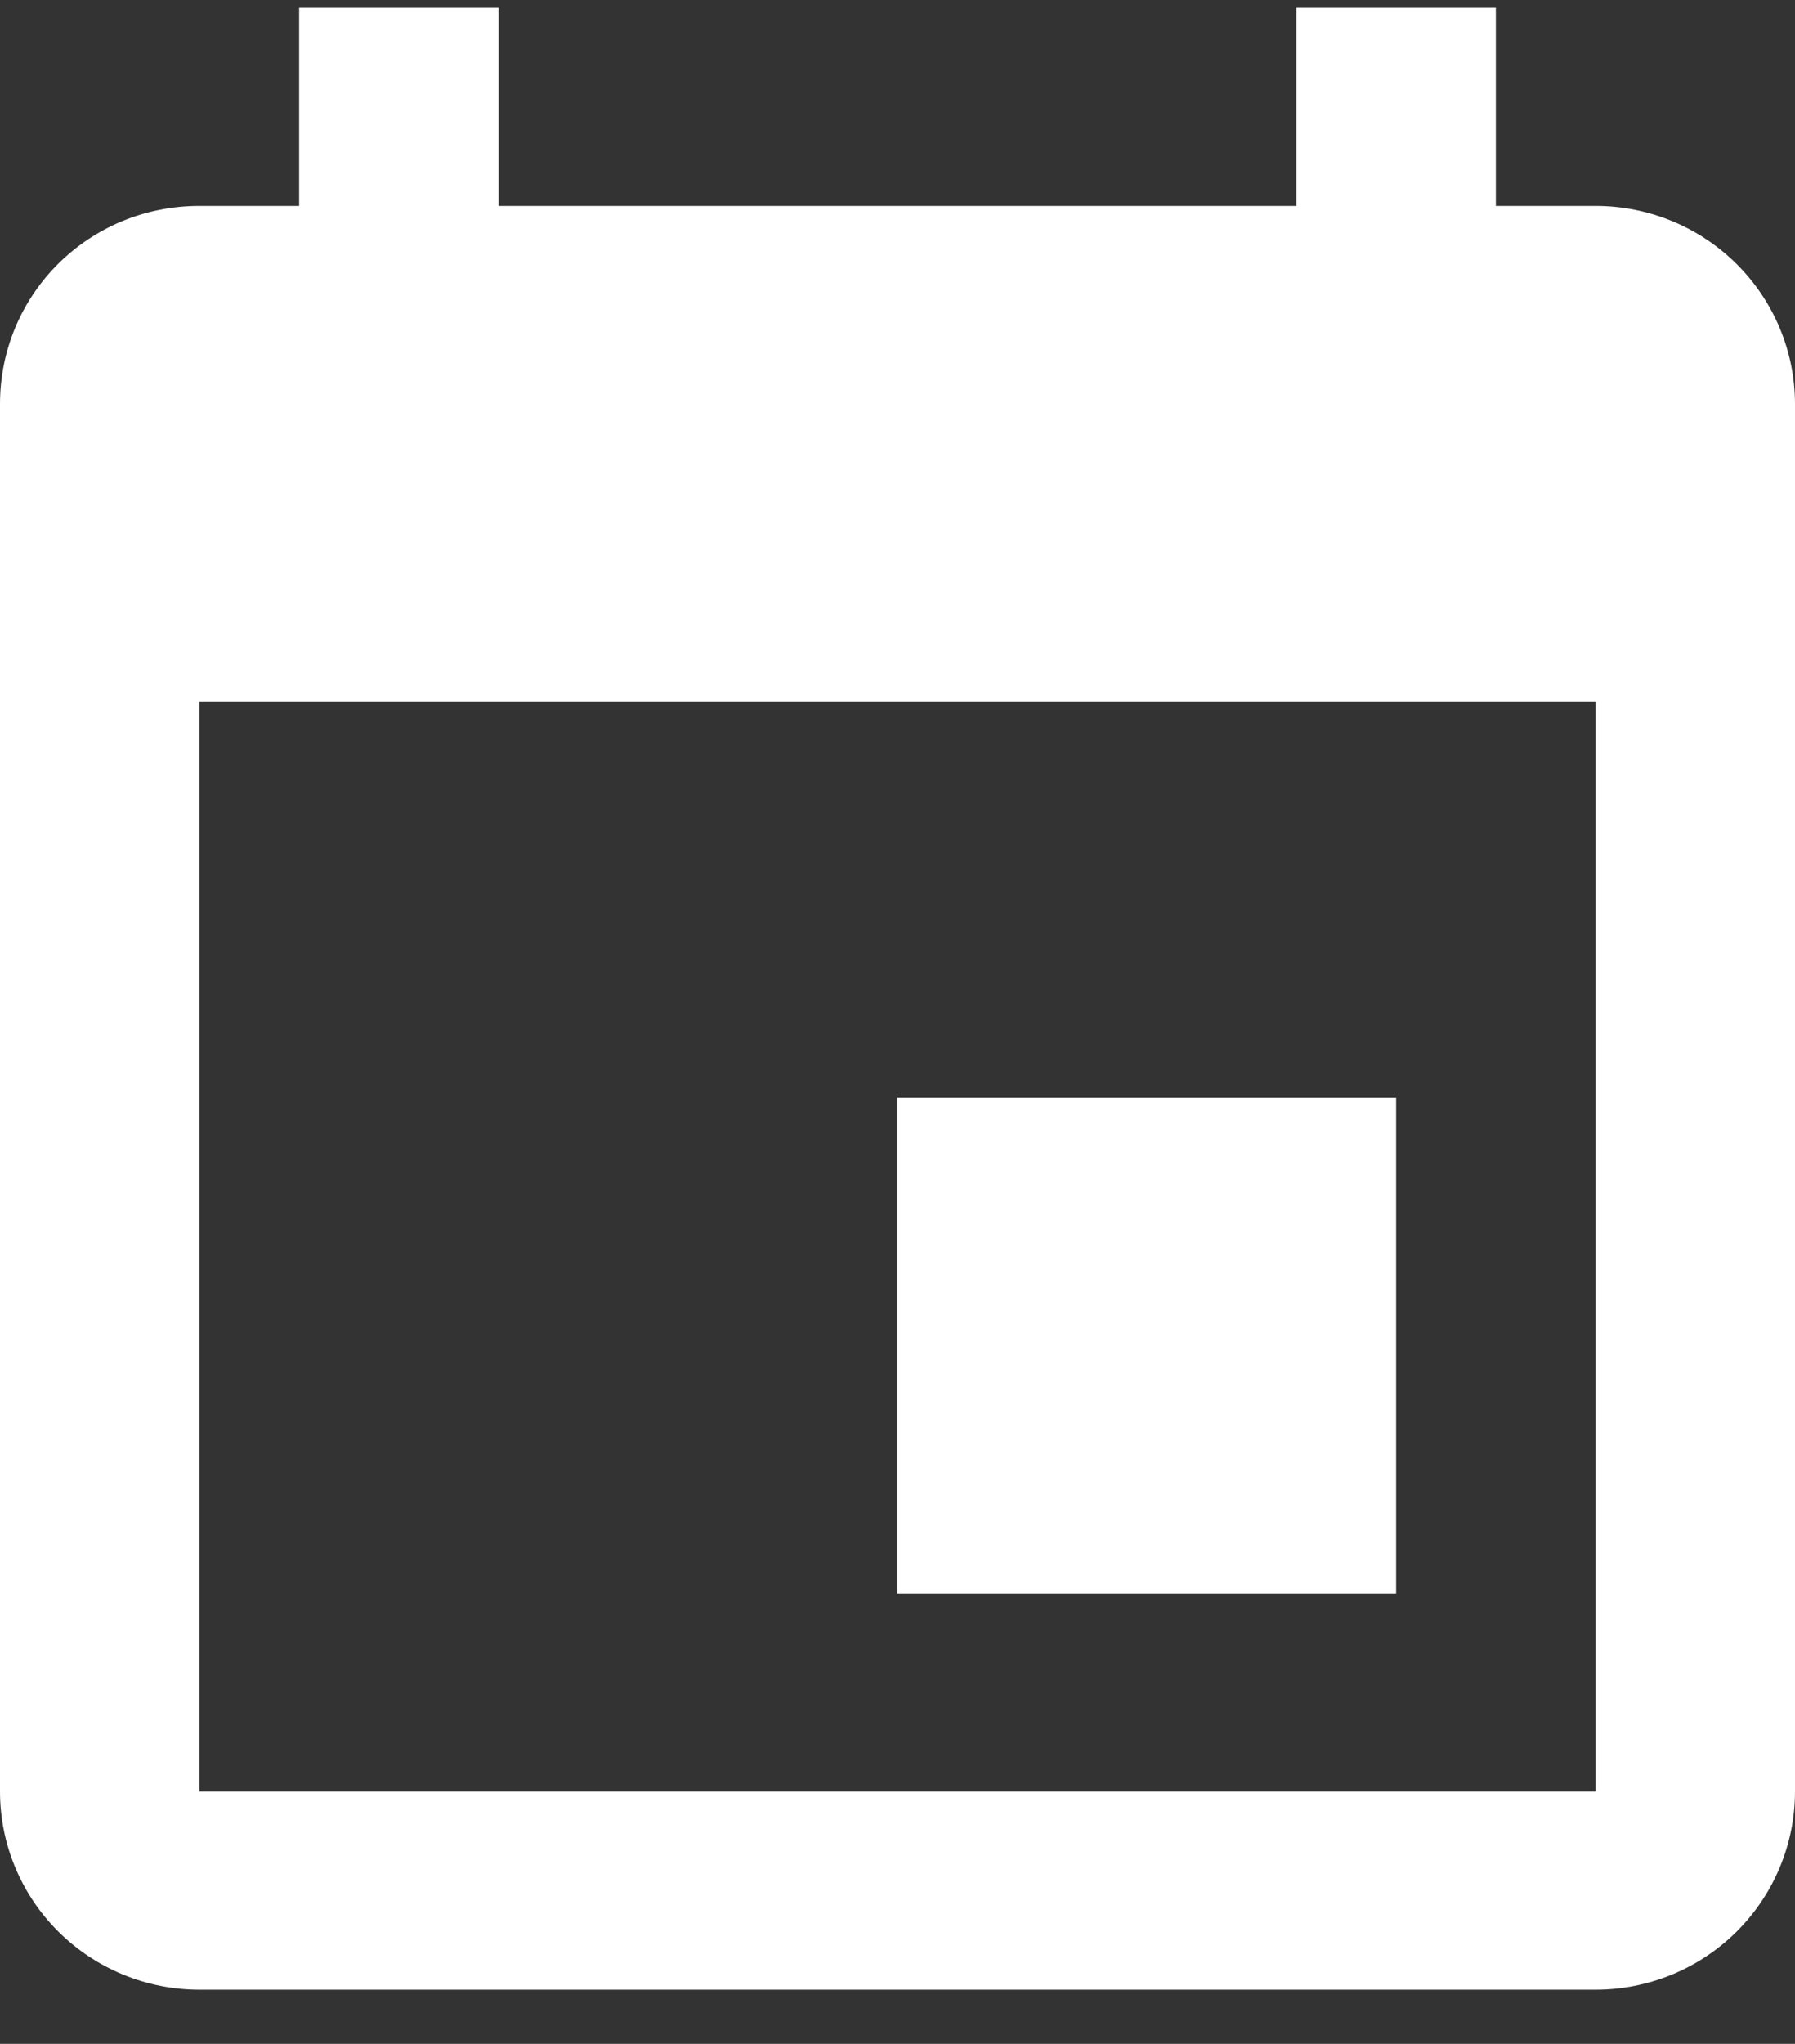 <svg width="29" height="33" viewBox="0 0 29 33" fill="none" xmlns="http://www.w3.org/2000/svg">
<rect x="0" y="0" width="29" height="33" fill="#333333" stroke="none"/>
<path d="M25.778 28.925H3.222V11.325H25.778M20.944 0.125V3.325H8.056V0.125H4.833V3.325H3.222C1.434 3.325 0 4.749 0 6.525V28.925C0 29.774 0.339 30.588 0.944 31.188C1.548 31.788 2.368 32.125 3.222 32.125H25.778C26.632 32.125 27.452 31.788 28.056 31.188C28.66 30.588 29 29.774 29 28.925V6.525C29 5.676 28.66 4.862 28.056 4.262C27.452 3.662 26.632 3.325 25.778 3.325H24.167V0.125M22.556 17.725H14.5V25.725H22.556V17.725Z" fill="white"/>
</svg>
